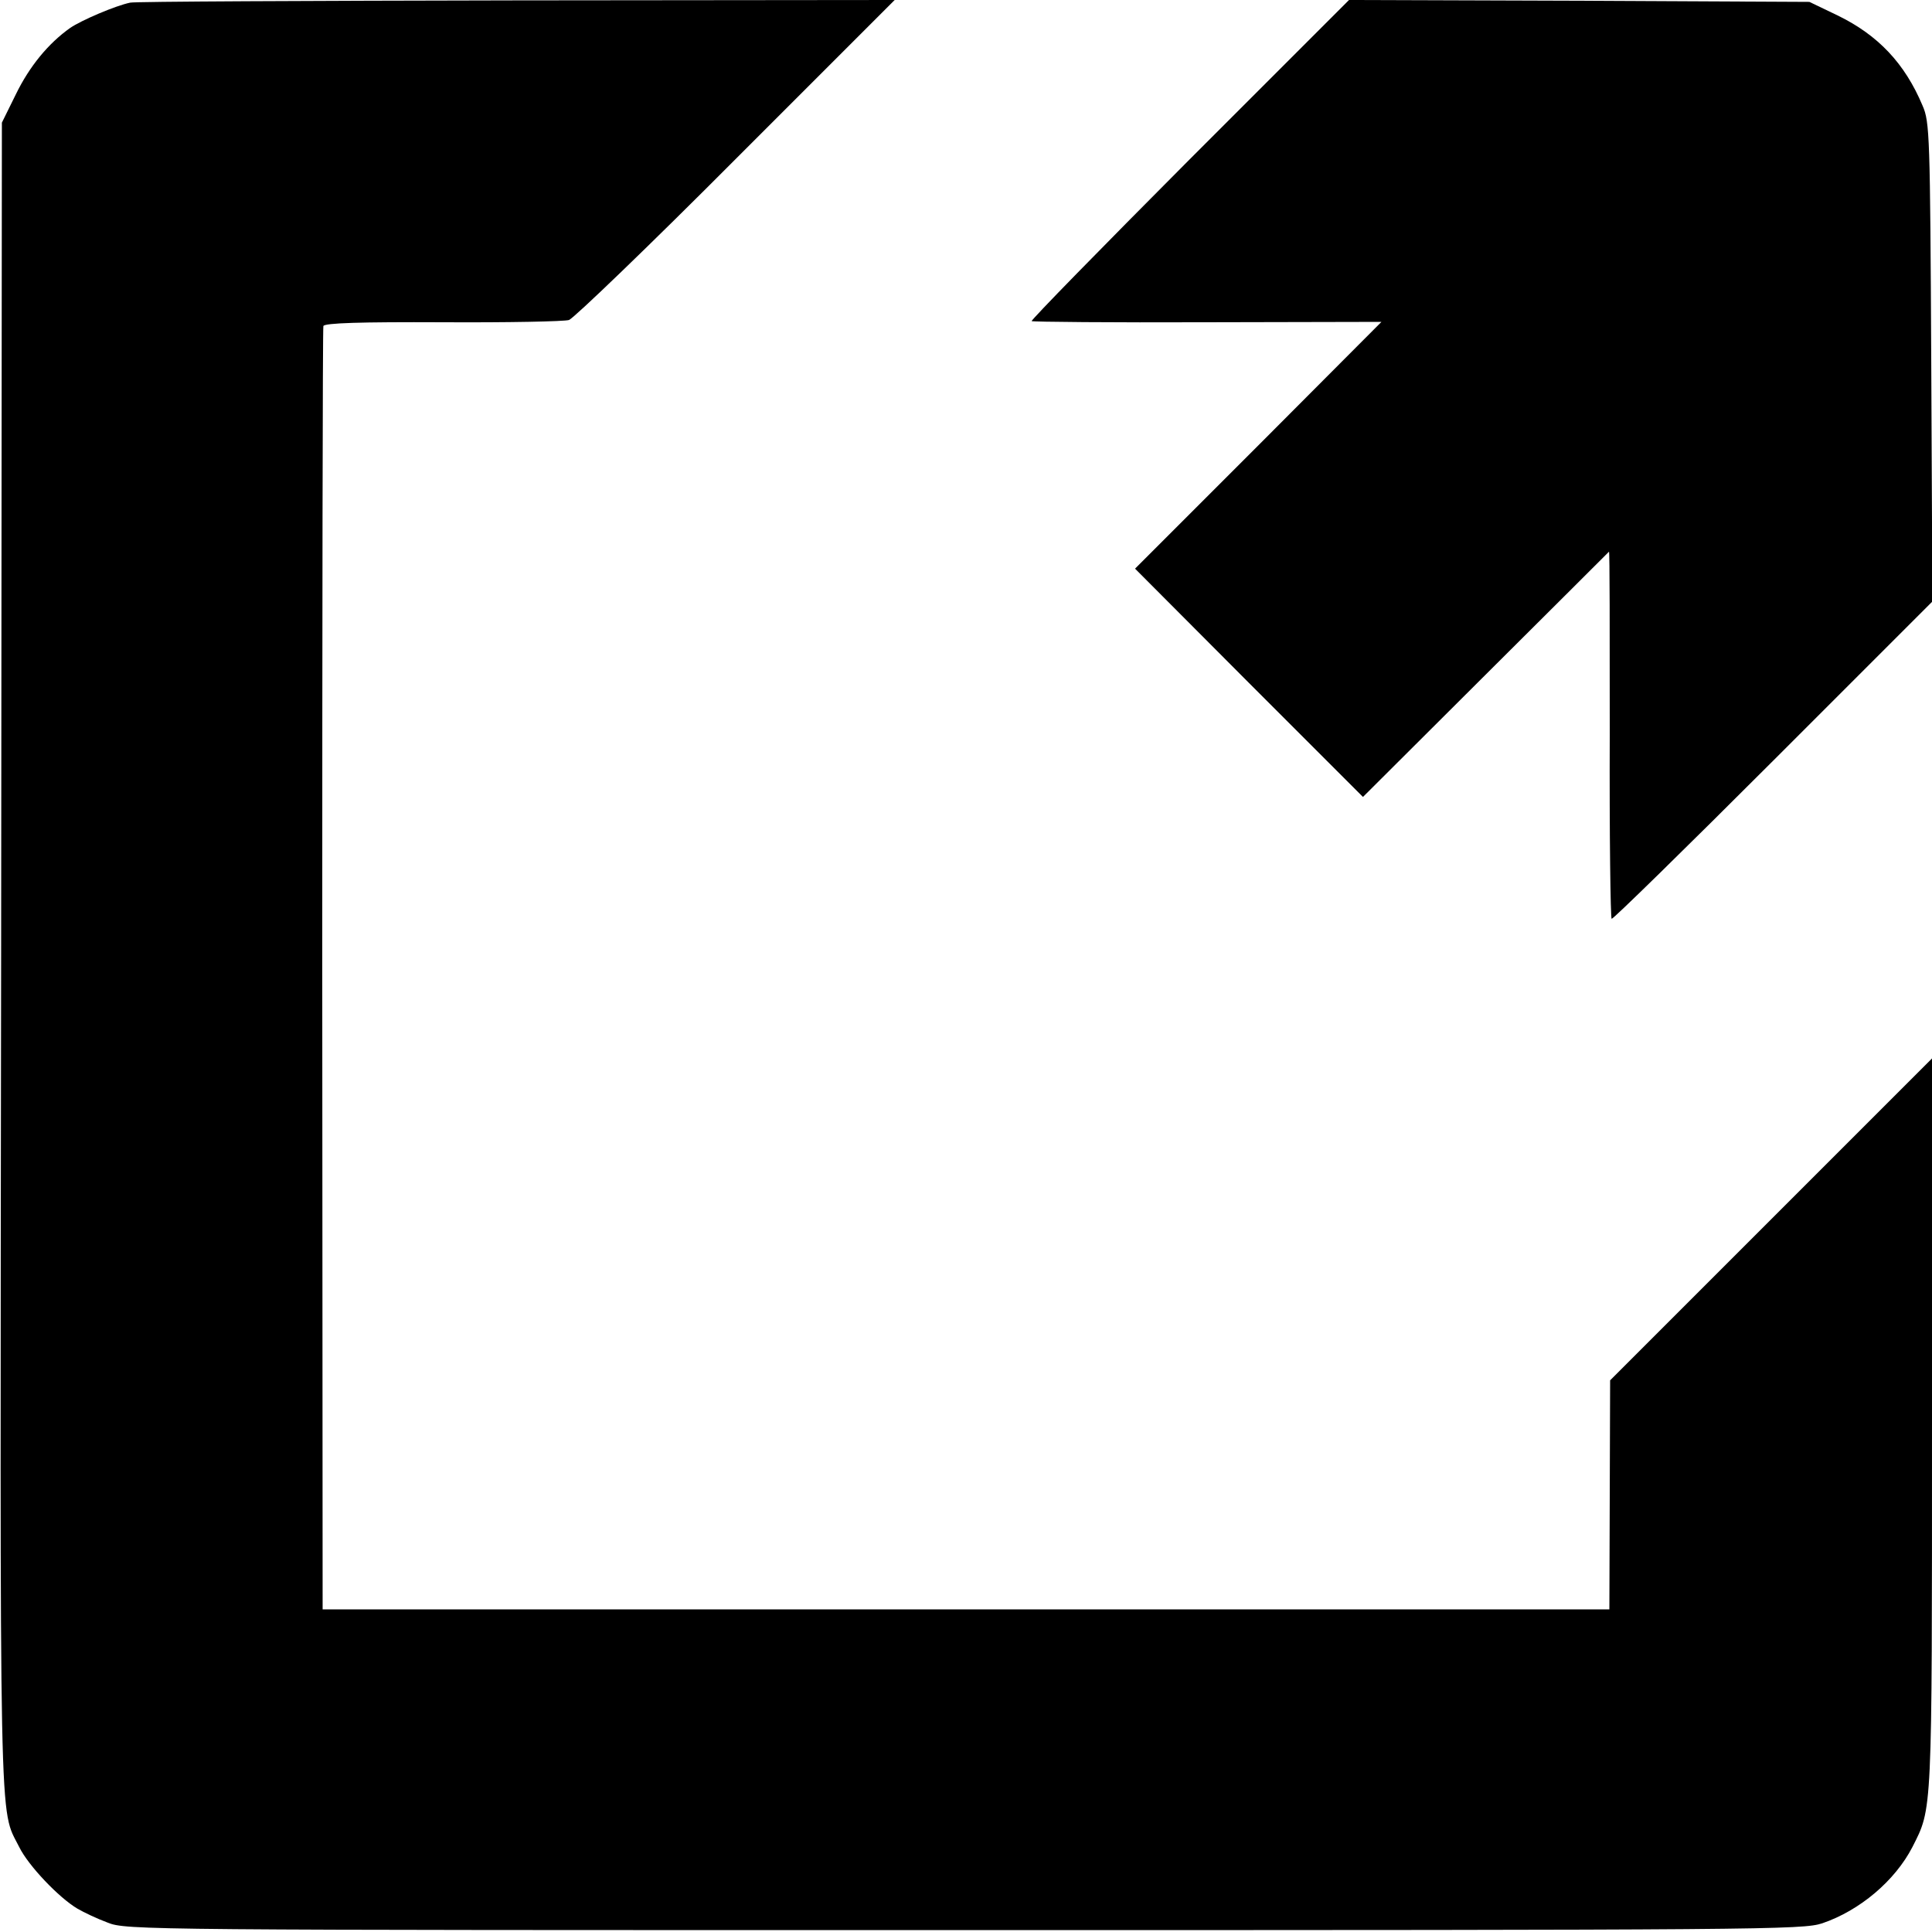 <?xml version="1.0" standalone="no"?>
<!DOCTYPE svg PUBLIC "-//W3C//DTD SVG 20010904//EN"
 "http://www.w3.org/TR/2001/REC-SVG-20010904/DTD/svg10.dtd">
<svg version="1.0" xmlns="http://www.w3.org/2000/svg"
 width="512pt" height="512pt" viewBox="0 0 512 512"
 preserveAspectRatio="xMidYMid meet">
<g transform="translate(0,512) scale(0.1,-0.1)"
fill="#000000" stroke="none">
<path d="M345 5113 c-39 -8 -130 -47 -159 -67 -58 -41 -108 -102 -144 -176
l-37 -75 -2 -2210 c-3 -2381 -6 -2252 48 -2360 24 -49 105 -134 154 -163 17
-10 53 -27 80 -37 49 -20 92 -20 2270 -20 2126 0 2222 1 2274 18 100 34 193
113 239 202 53 105 52 78 52 1120 l0 970 -427 -427 -426 -426 -1 -304 -1 -303
-1705 0 -1705 0 -1 1695 c0 932 1 1700 3 1706 3 8 98 11 316 10 172 -1 323 2
335 6 13 5 213 197 443 428 l420 420 -1003 -1 c-552 -1 -1012 -3 -1023 -6z"/>
<path d="M3152 4697 c-232 -233 -420 -425 -418 -428 2 -2 212 -4 466 -3 l461
1 -326 -327 -327 -327 302 -303 302 -302 324 323 c179 178 326 325 328 327 2
1 2 -217 2 -484 -1 -267 2 -487 5 -489 3 -2 195 186 428 419 l422 422 -3 634
c-3 600 -4 637 -23 680 -47 112 -118 187 -225 239 l-75 36 -610 3 -610 2 -423
-423z"/>
</g>
</svg>
